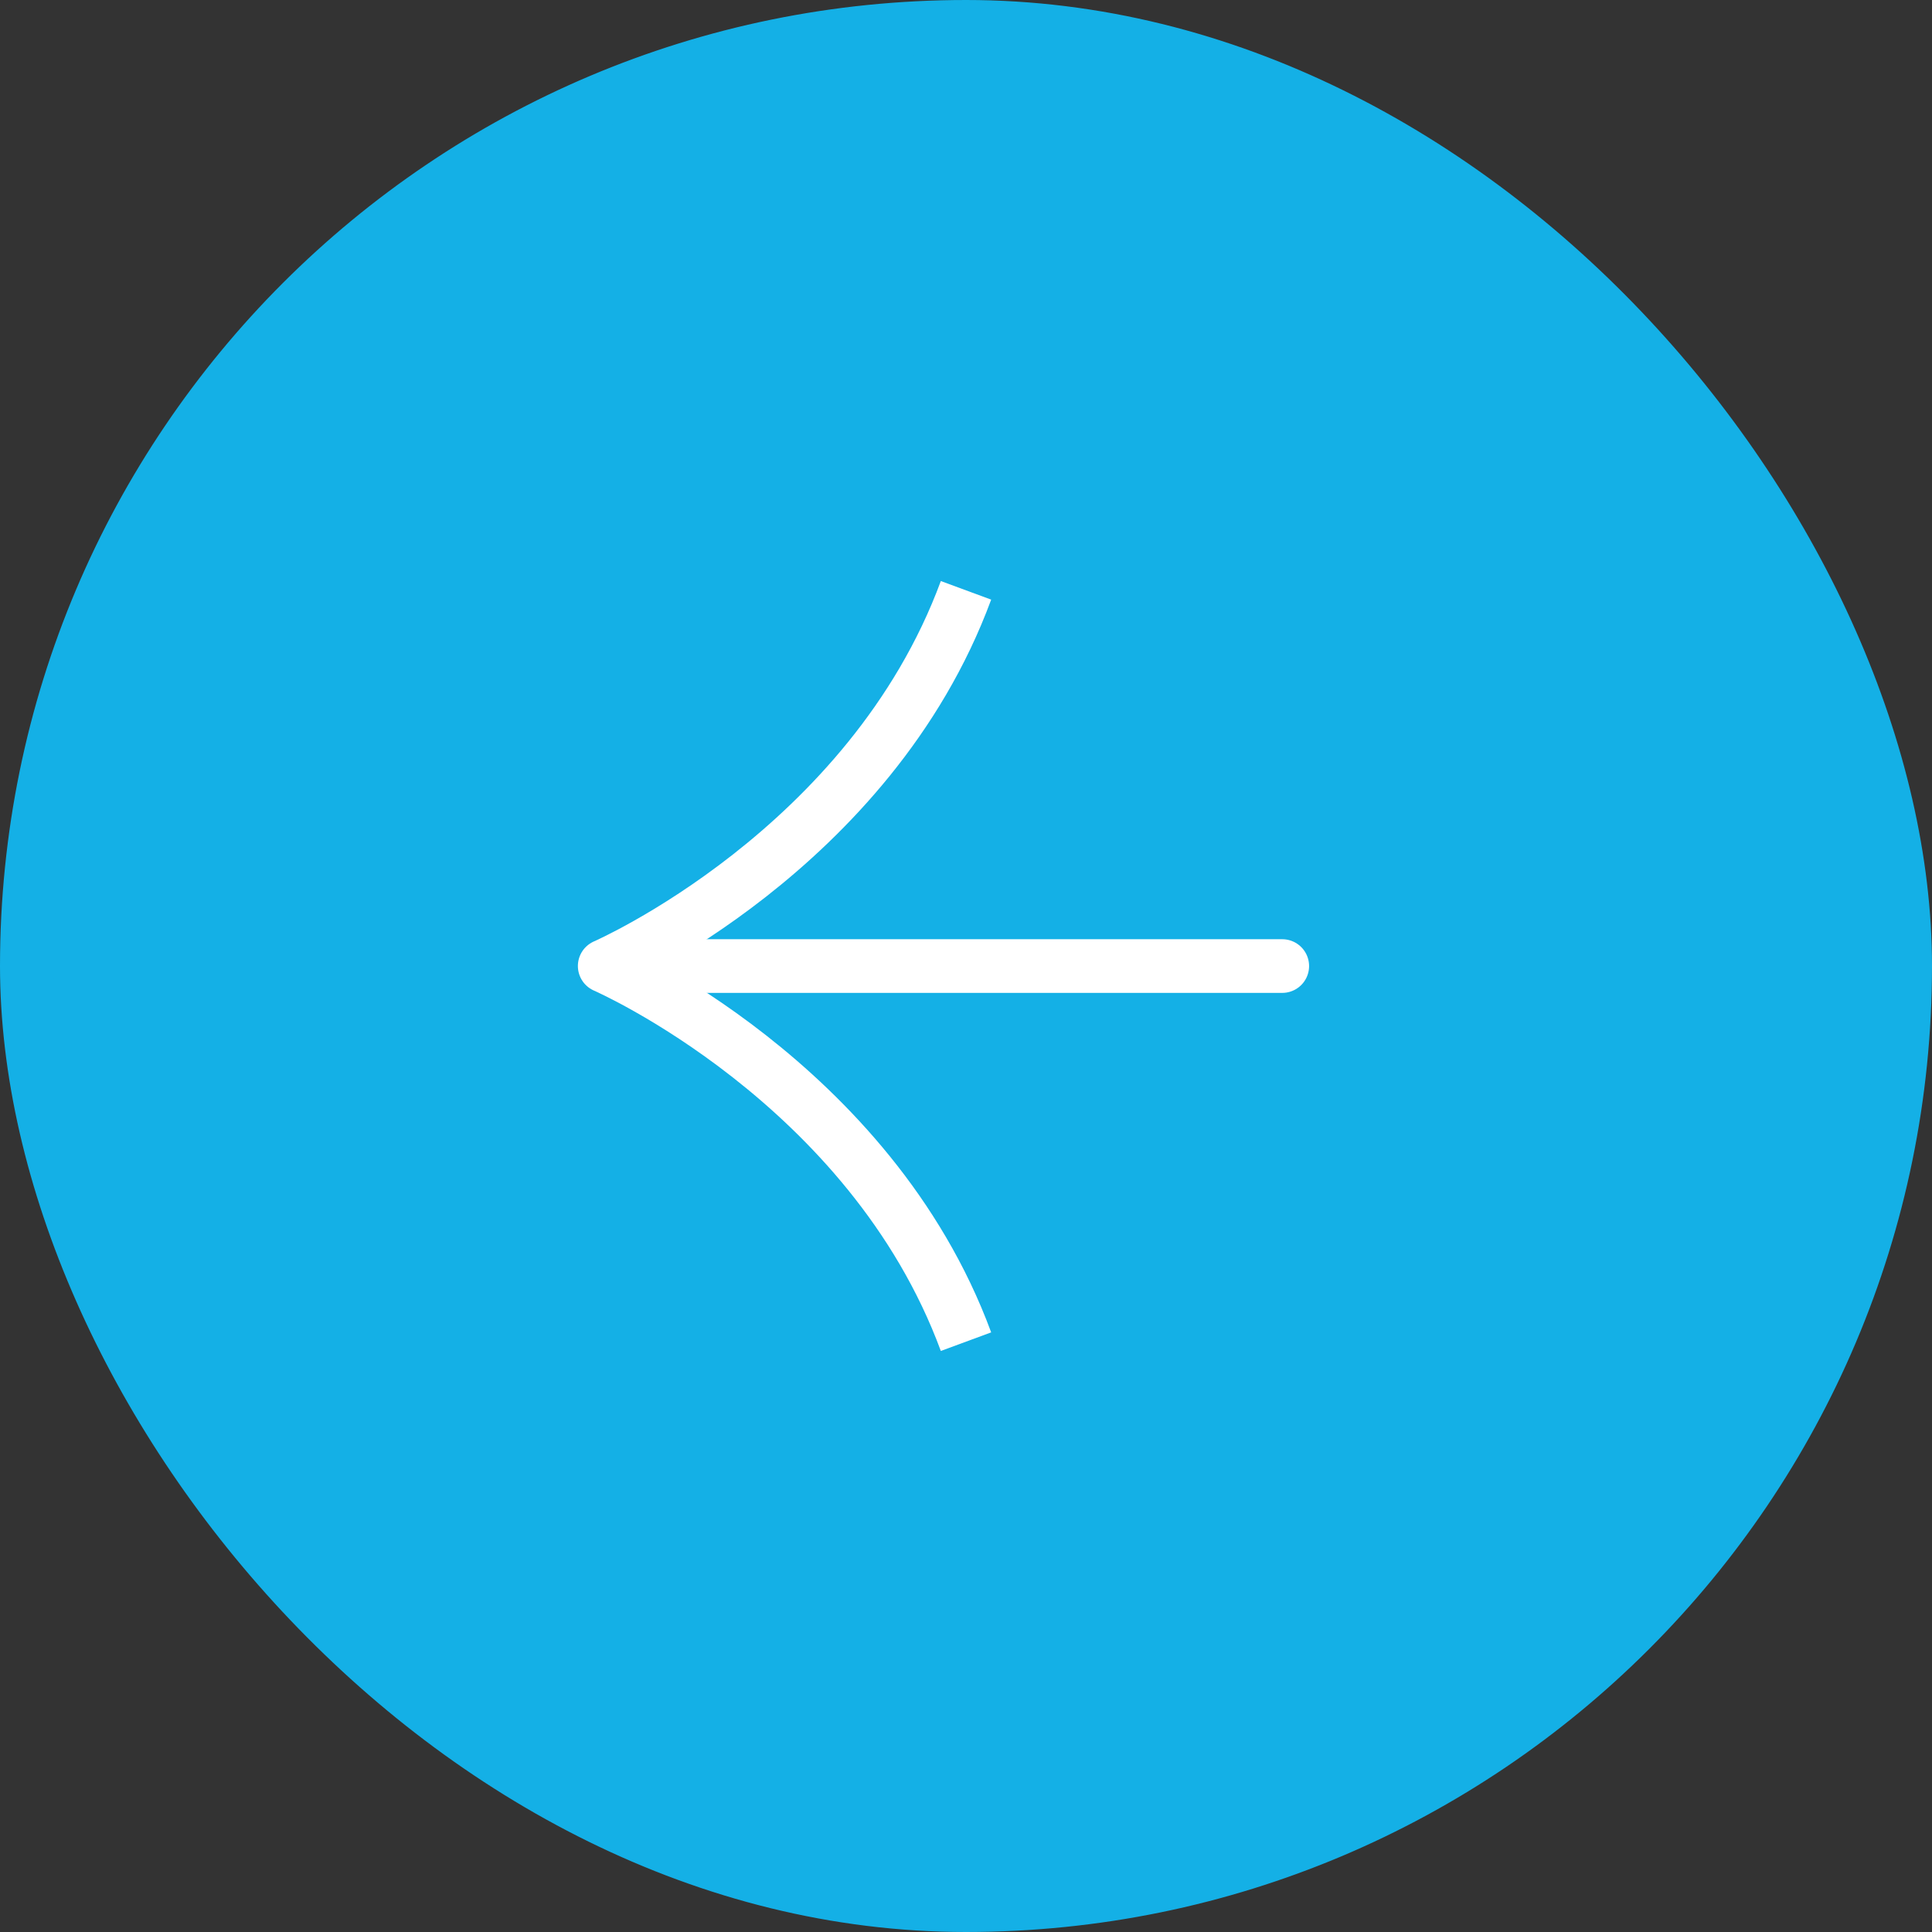 <svg width="36" height="36" viewBox="0 0 36 36" fill="none" xmlns="http://www.w3.org/2000/svg">
<rect x="0" y="0" width="36" height="36" fill="#333333" stroke="none"/>
<rect x="35.5" y="35.5" width="35" height="35" rx="17.5" transform="rotate(-180 35.5 35.5)" fill="#14B0E6" stroke="#14B0E6"/>
<g clip-path="url(#clip0_2047_121)">
<path d="M23.893 18.001H12.107" stroke="white" stroke-linecap="round" stroke-linejoin="round"/>
<path d="M18 11C16.212 15.846 11.268 18 11.268 18C11.268 18 16.212 20.154 18 25" stroke="white" stroke-miterlimit="10" stroke-linejoin="round"/>
</g>
<defs>
<clipPath id="clip0_2047_121">
<rect width="20" height="20" fill="white" transform="translate(18 32.142) rotate(-135)"/>
</clipPath>
</defs>
</svg>
